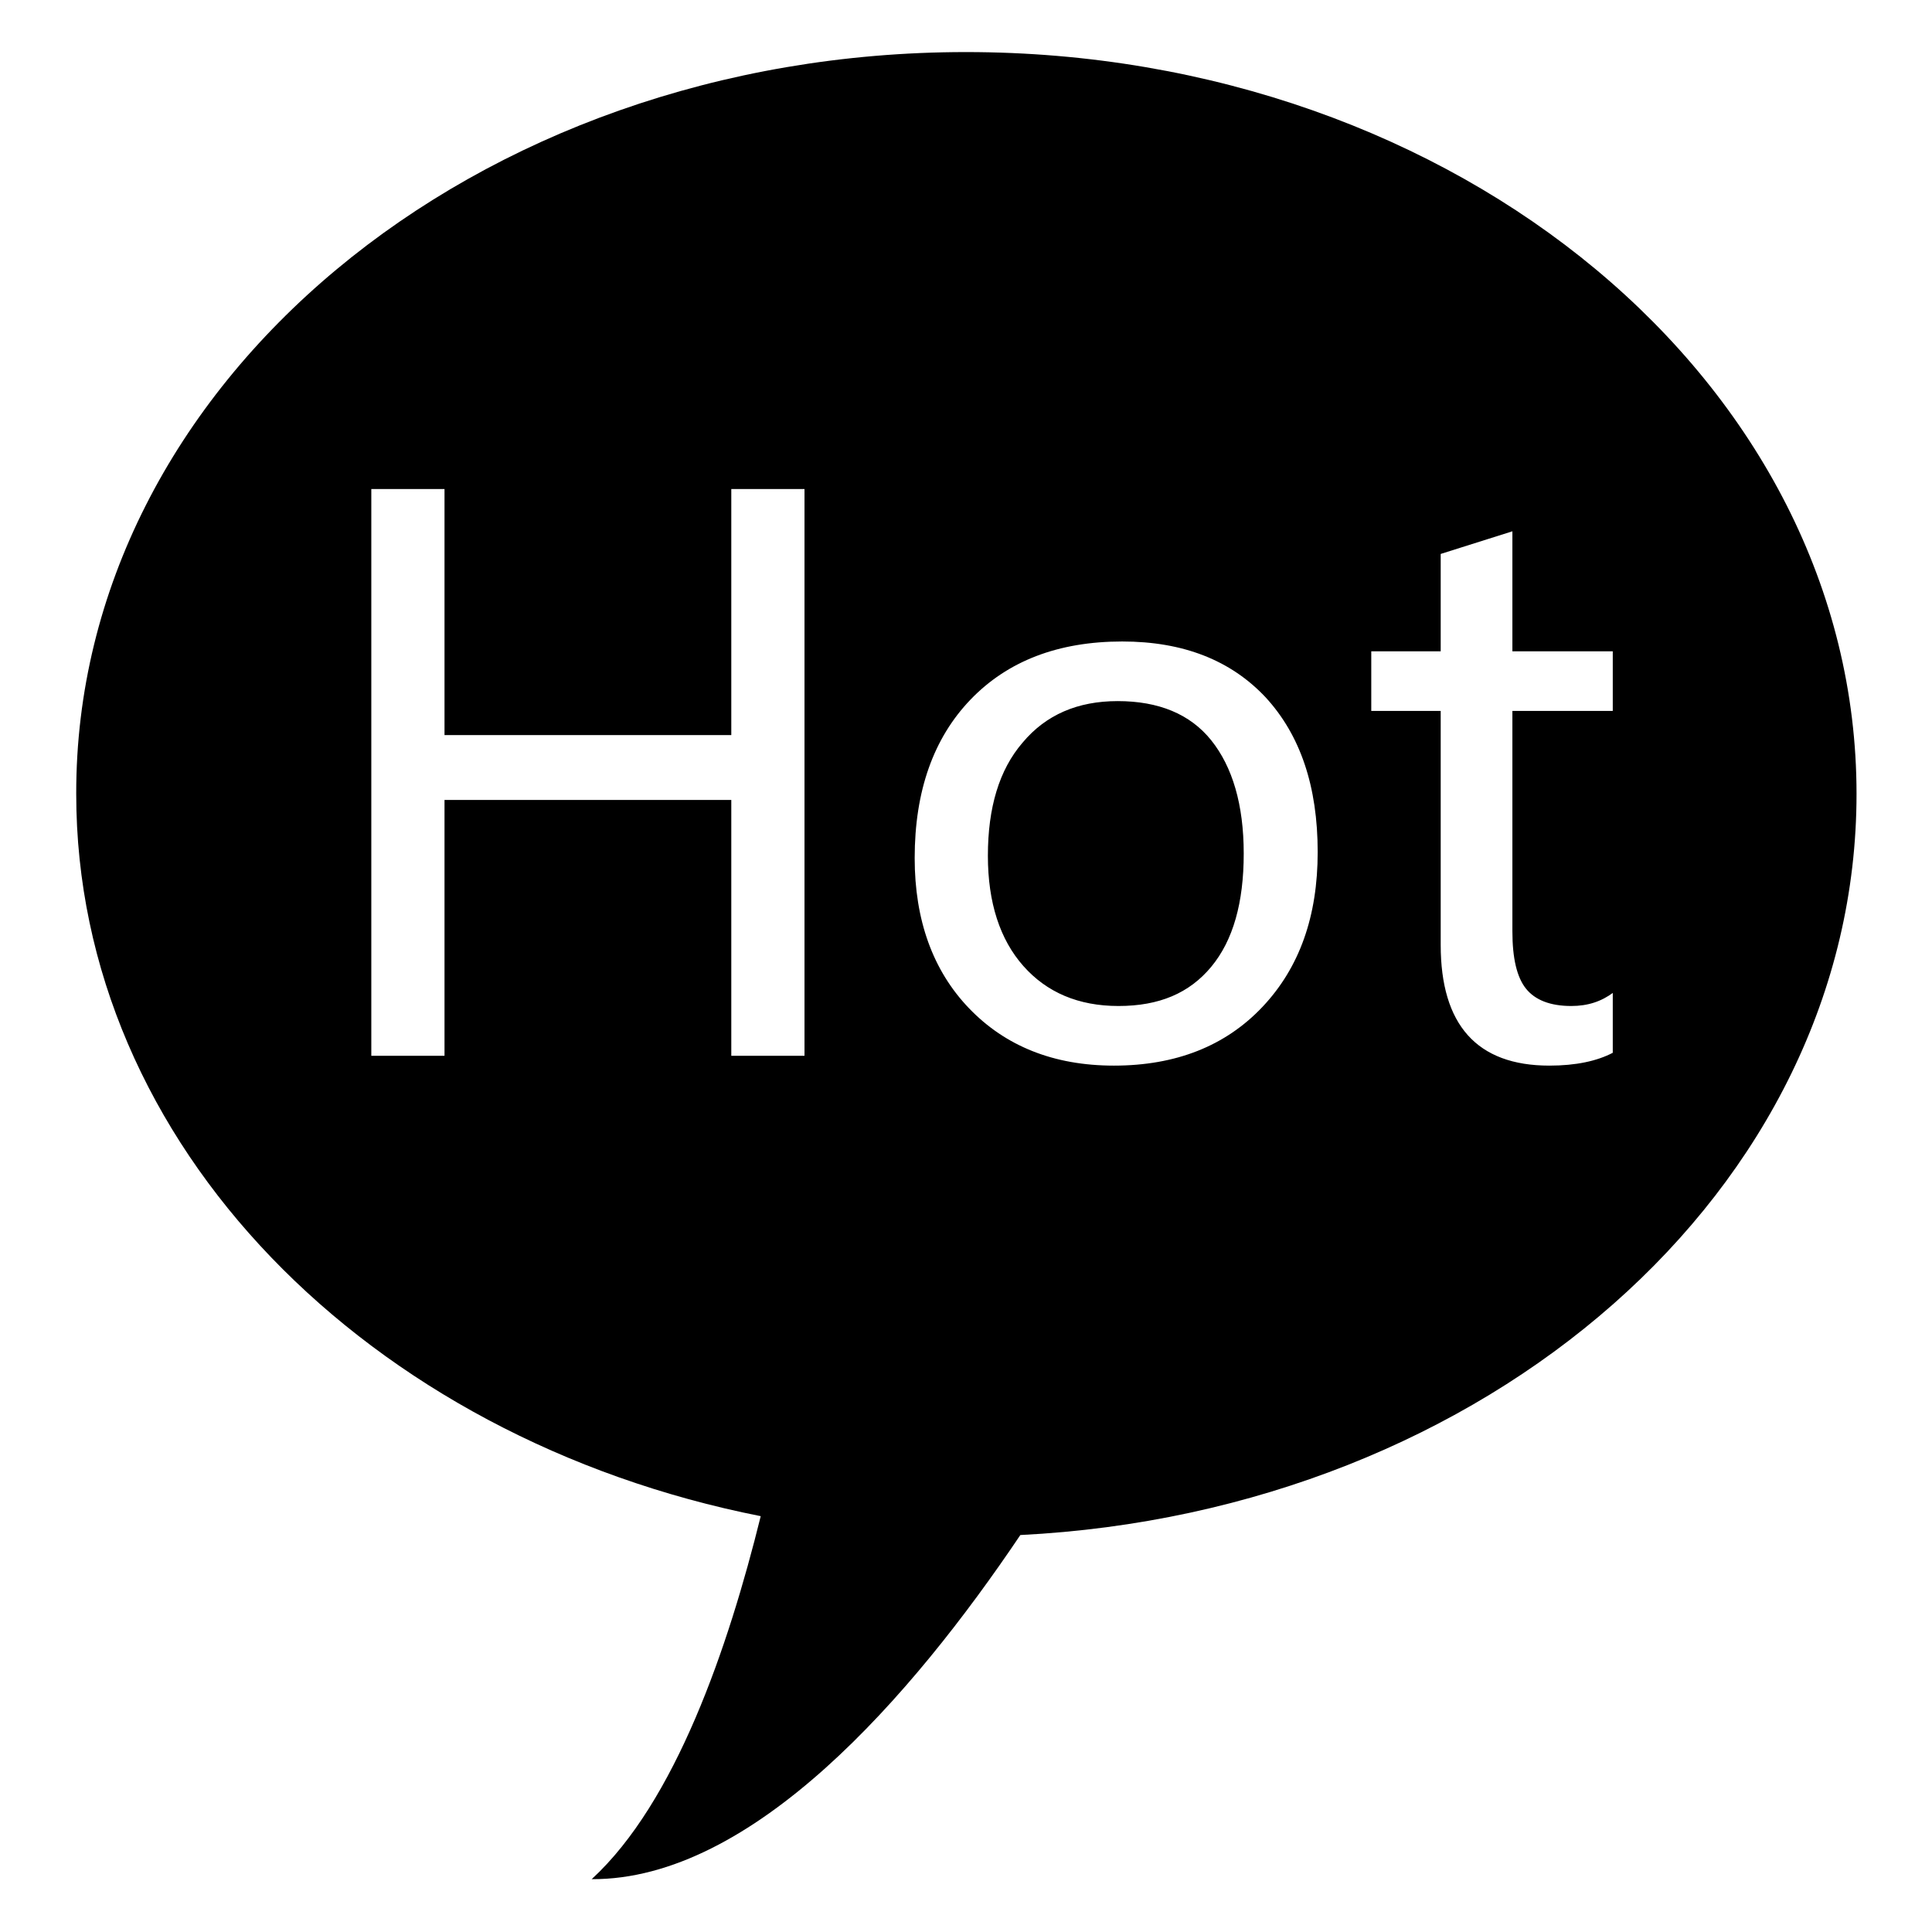 <?xml version="1.0" encoding="utf-8"?>
<!-- Svg Vector Icons : http://www.onlinewebfonts.com/icon -->
<!DOCTYPE svg PUBLIC "-//W3C//DTD SVG 1.1//EN" "http://www.w3.org/Graphics/SVG/1.1/DTD/svg11.dtd">
<svg version="1.1" xmlns="http://www.w3.org/2000/svg" xmlns:xlink="http://www.w3.org/1999/xlink" x="0px" y="0px" viewBox="0 0 256 256" enable-background="new 0 0 256 256" xml:space="preserve">
<g> <path fill="#000000" d="M135.2,203.4c-14.4,21.4-35.5,45.7-56.8,45.6c11.1-10.2,18.1-30.7,22.4-48.1c-52-10.3-90.7-49.2-90.7-95.7 C10,51,62.8,6.9,128,6.9c65.2,0,118,44,118,98.3C246,157.6,197,200.3,135.2,203.4z M106.6,64.8h-9.7v32.6h-38V64.8h-9.7v75.1h9.7 v-33.9h38v33.9h9.7L106.6,64.8L106.6,64.8z M167.7,92.4c-4.6-4.9-10.9-7.4-19-7.4c-8.5,0-15.2,2.6-20.1,7.7 c-4.9,5.1-7.4,12.1-7.4,21c0,8.2,2.4,14.9,7.2,19.9c4.8,5,11.2,7.6,19.2,7.6c8.2,0,14.8-2.6,19.7-7.8c4.9-5.2,7.3-12,7.3-20.5 C174.6,104.2,172.3,97.4,167.7,92.4z M213.8,131.5c-1.6,1.2-3.4,1.8-5.6,1.8c-2.8,0-4.8-0.8-6-2.3c-1.2-1.5-1.8-4-1.8-7.6V94.2 h13.3v-7.9h-13.3V70.4l-9.5,3v12.9h-9.2v7.9h9.2v31c0,10.6,4.8,16,14.4,16c3.5,0,6.3-0.6,8.4-1.7V131.5L213.8,131.5z M148.2,133.3 c-5.3,0-9.5-1.8-12.6-5.3s-4.7-8.4-4.7-14.6c0-6.4,1.5-11.4,4.6-15c3.1-3.7,7.3-5.5,12.6-5.5c5.4,0,9.6,1.7,12.4,5.2 c2.8,3.5,4.3,8.5,4.3,15c0,6.5-1.4,11.5-4.3,15S153.6,133.3,148.2,133.3z"/></g>
</svg>